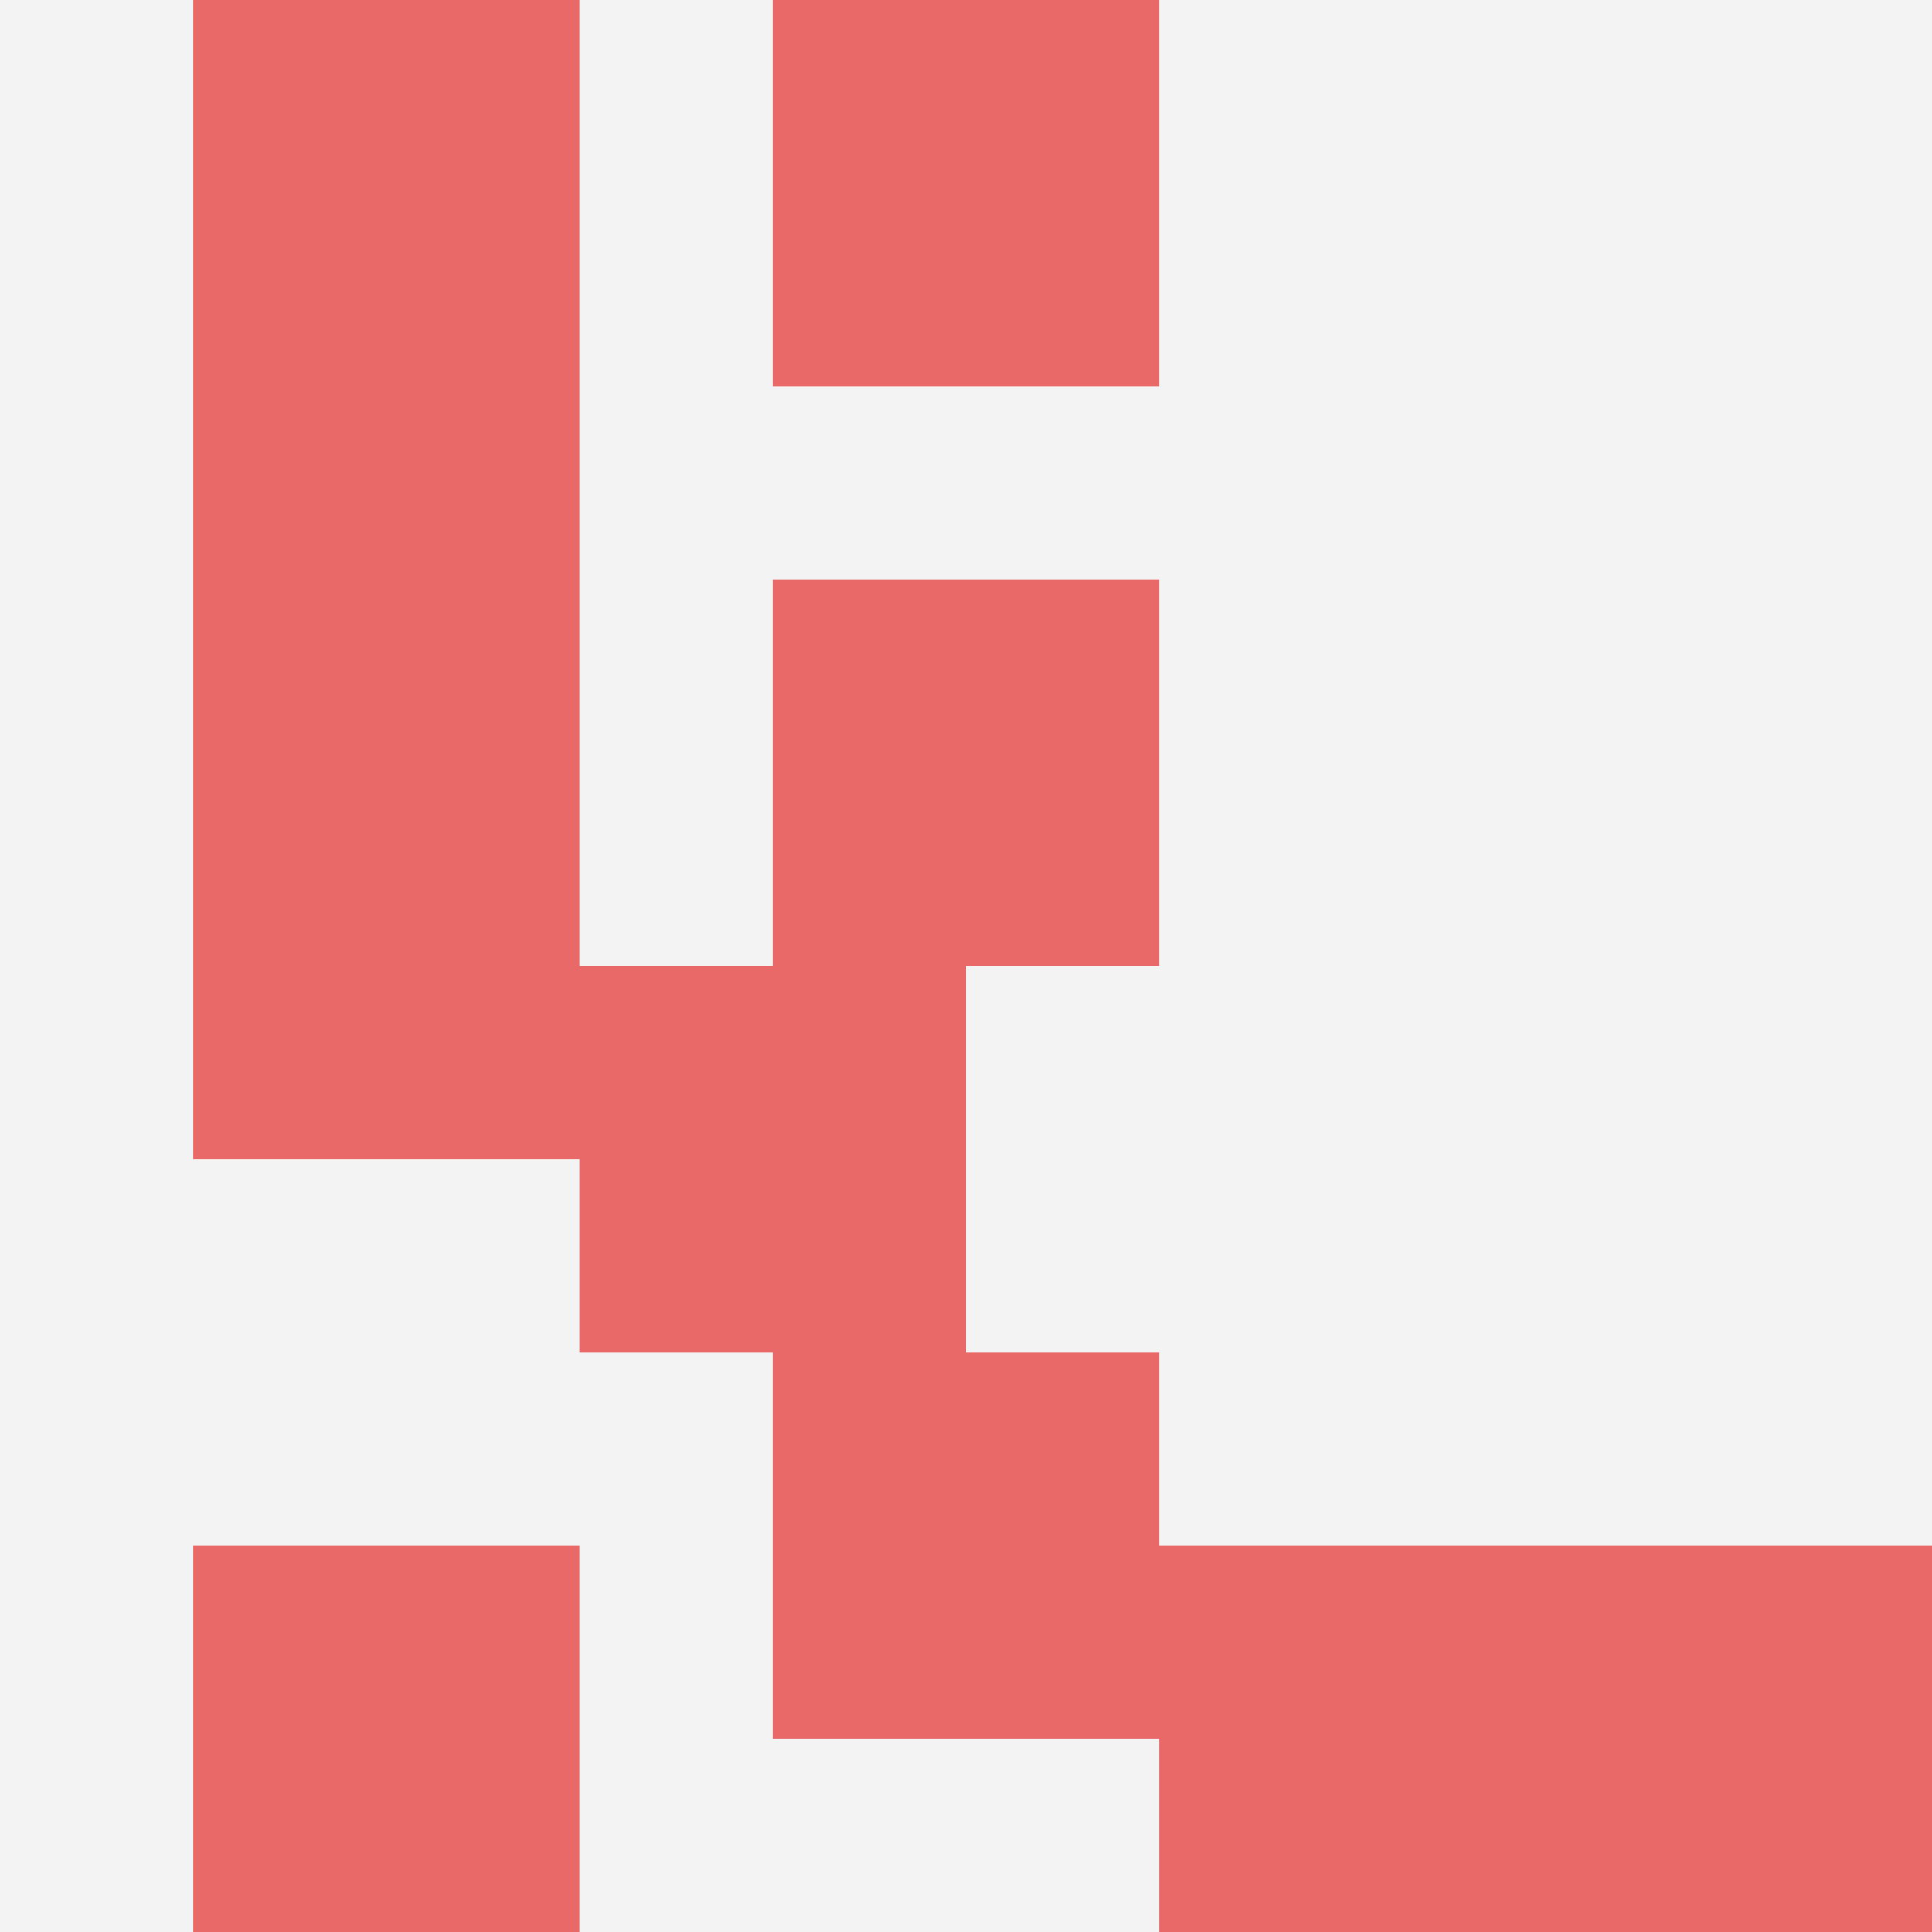 <svg id="ten-svg" xmlns="http://www.w3.org/2000/svg" preserveAspectRatio="xMinYMin meet" viewBox="0 0 10 10"> <rect x="0" y="0" width="10" height="10" fill="#F3F3F3"/><rect class="t" x="1" y="8"/><rect class="t" x="4" y="7"/><rect class="t" x="1" y="0"/><rect class="t" x="6" y="8"/><rect class="t" x="4" y="3"/><rect class="t" x="3" y="5"/><rect class="t" x="1" y="4"/><rect class="t" x="8" y="8"/><rect class="t" x="4" y="0"/><rect class="t" x="1" y="2"/><style>.t{width:2px;height:2px;fill:#E96868} #ten-svg{shape-rendering:crispedges;}</style></svg>